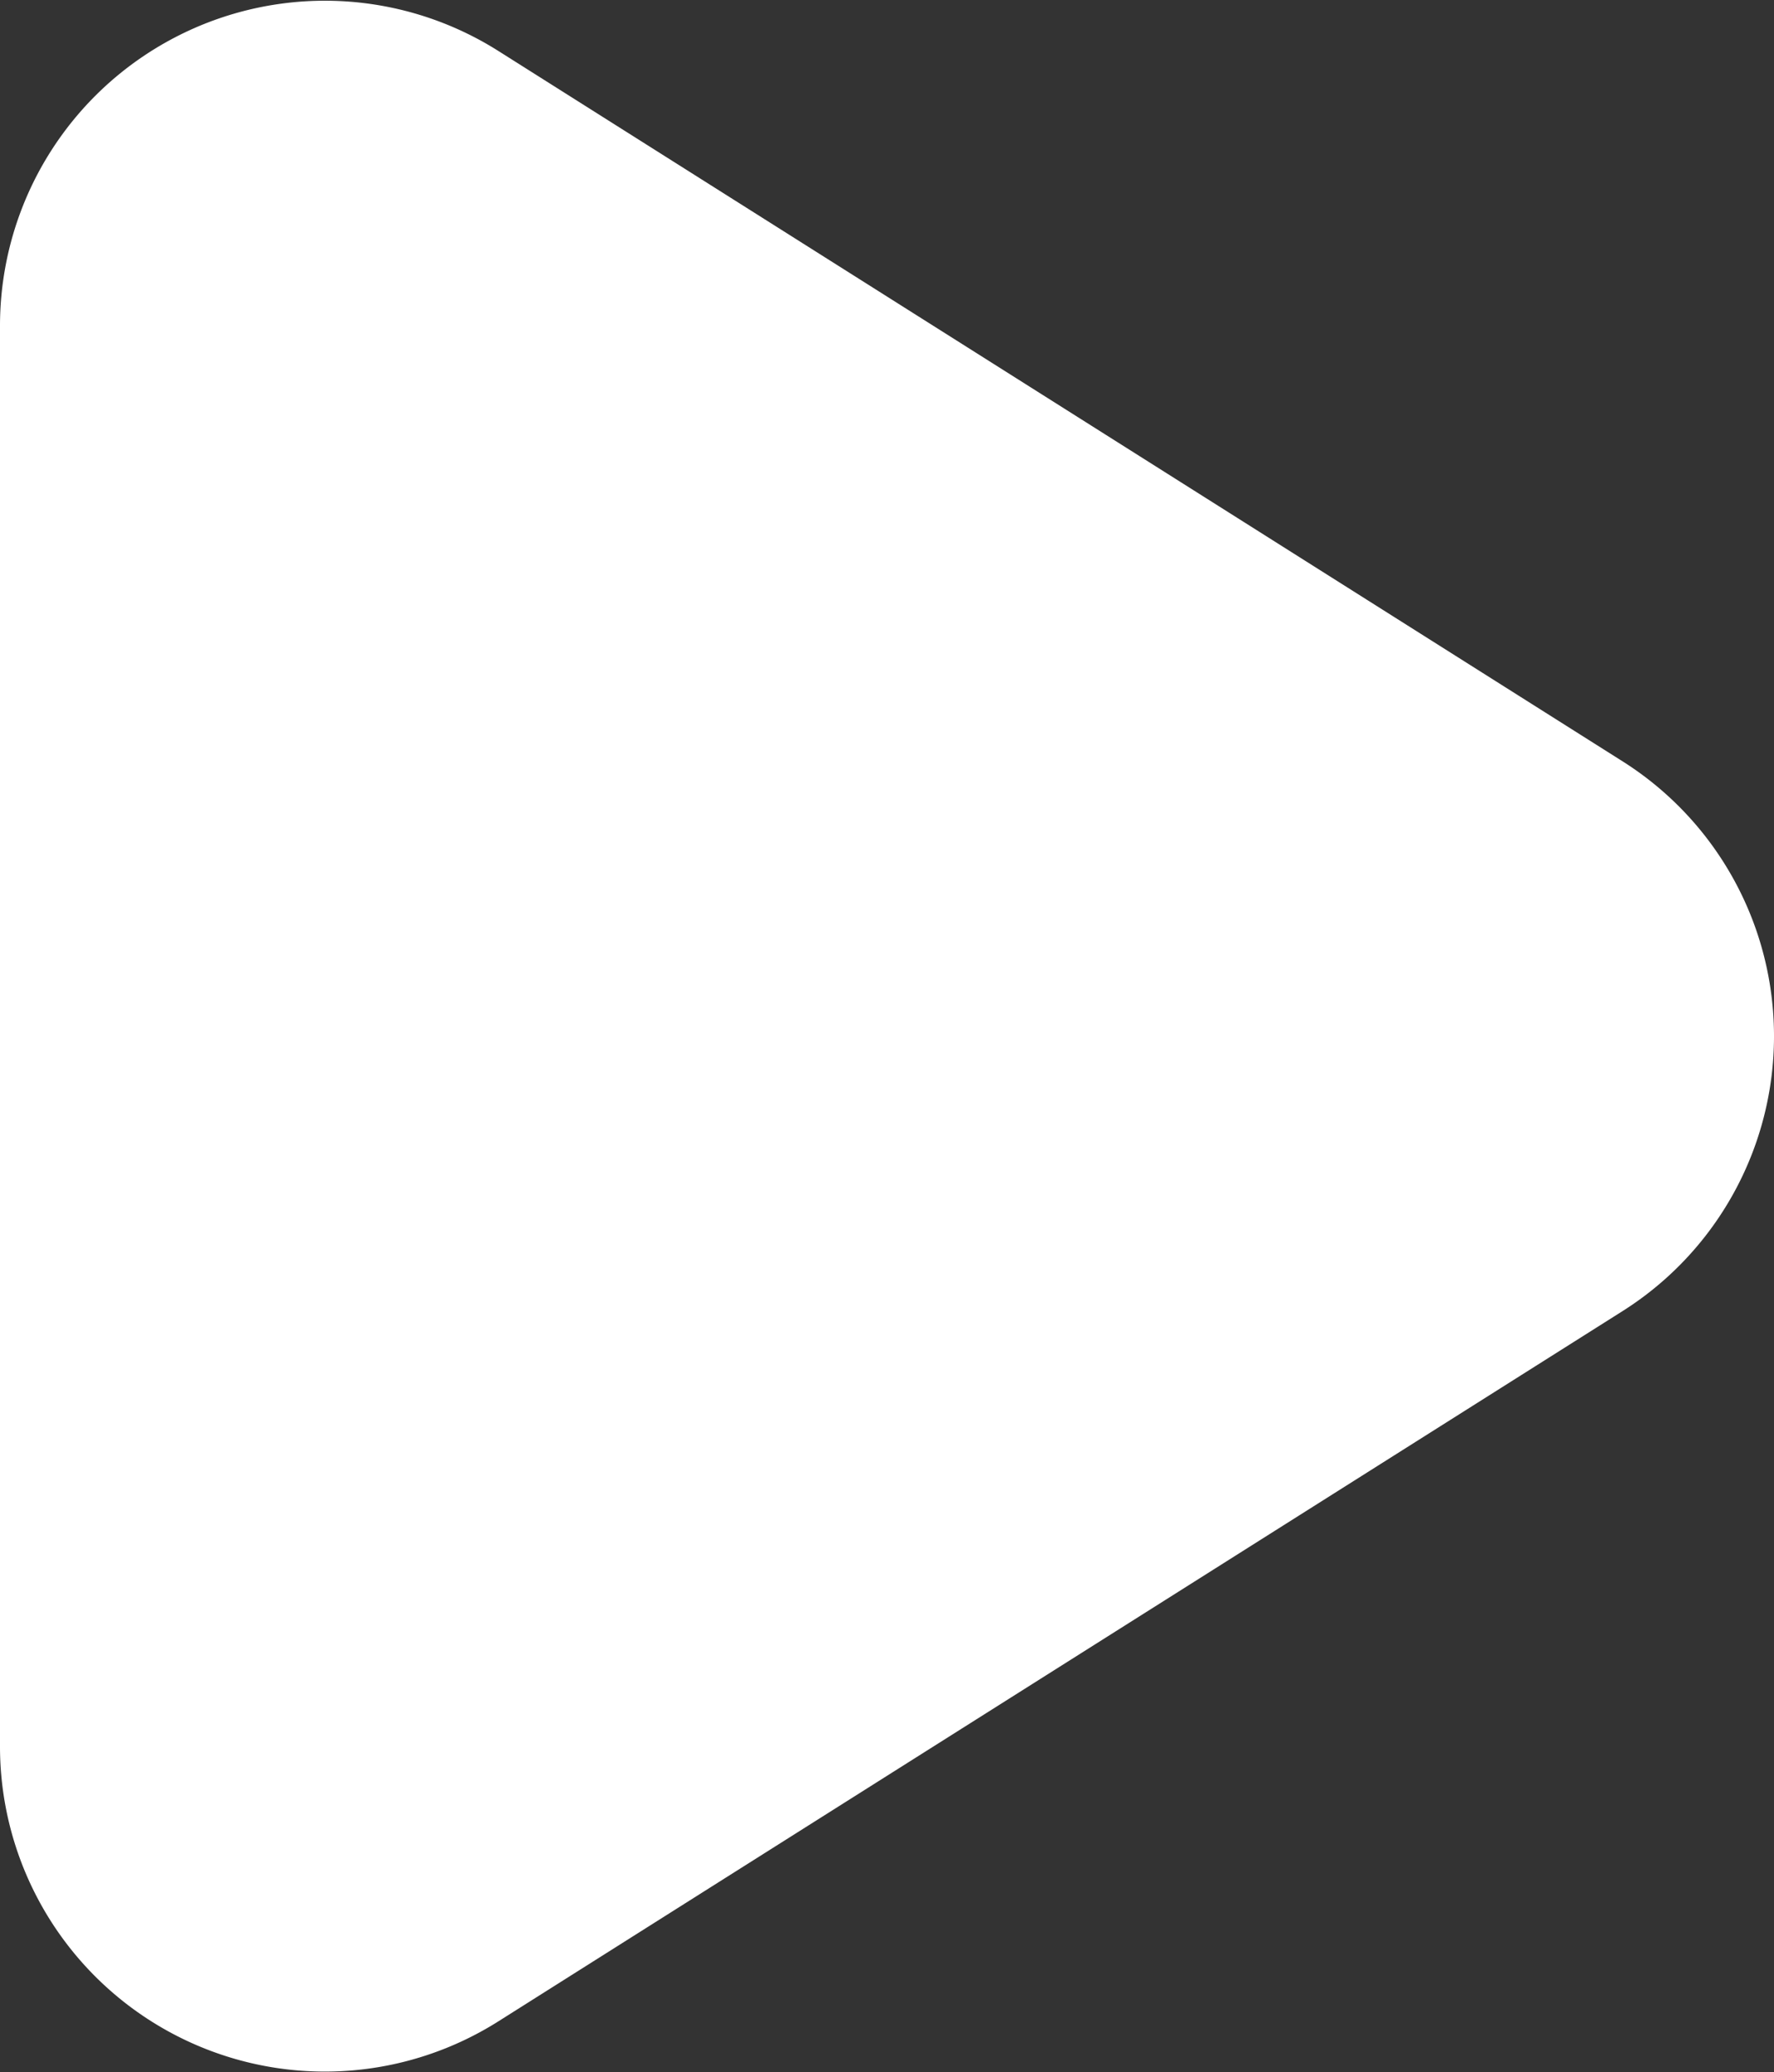 <svg xmlns="http://www.w3.org/2000/svg" width="16.382" height="19.124"><rect width="100%" height="100%" fill="#333333" stroke="none"/><path id="Path_50016" data-name="Path 50016" d="M9.464 4.016a3 3 0 015.073 0L21.093 14.4a3 3 0 01-2.536 4.6H5.443a3 3 0 01-2.536-4.6z" transform="rotate(90 10.719 8.281)" fill="#fff"/></svg>